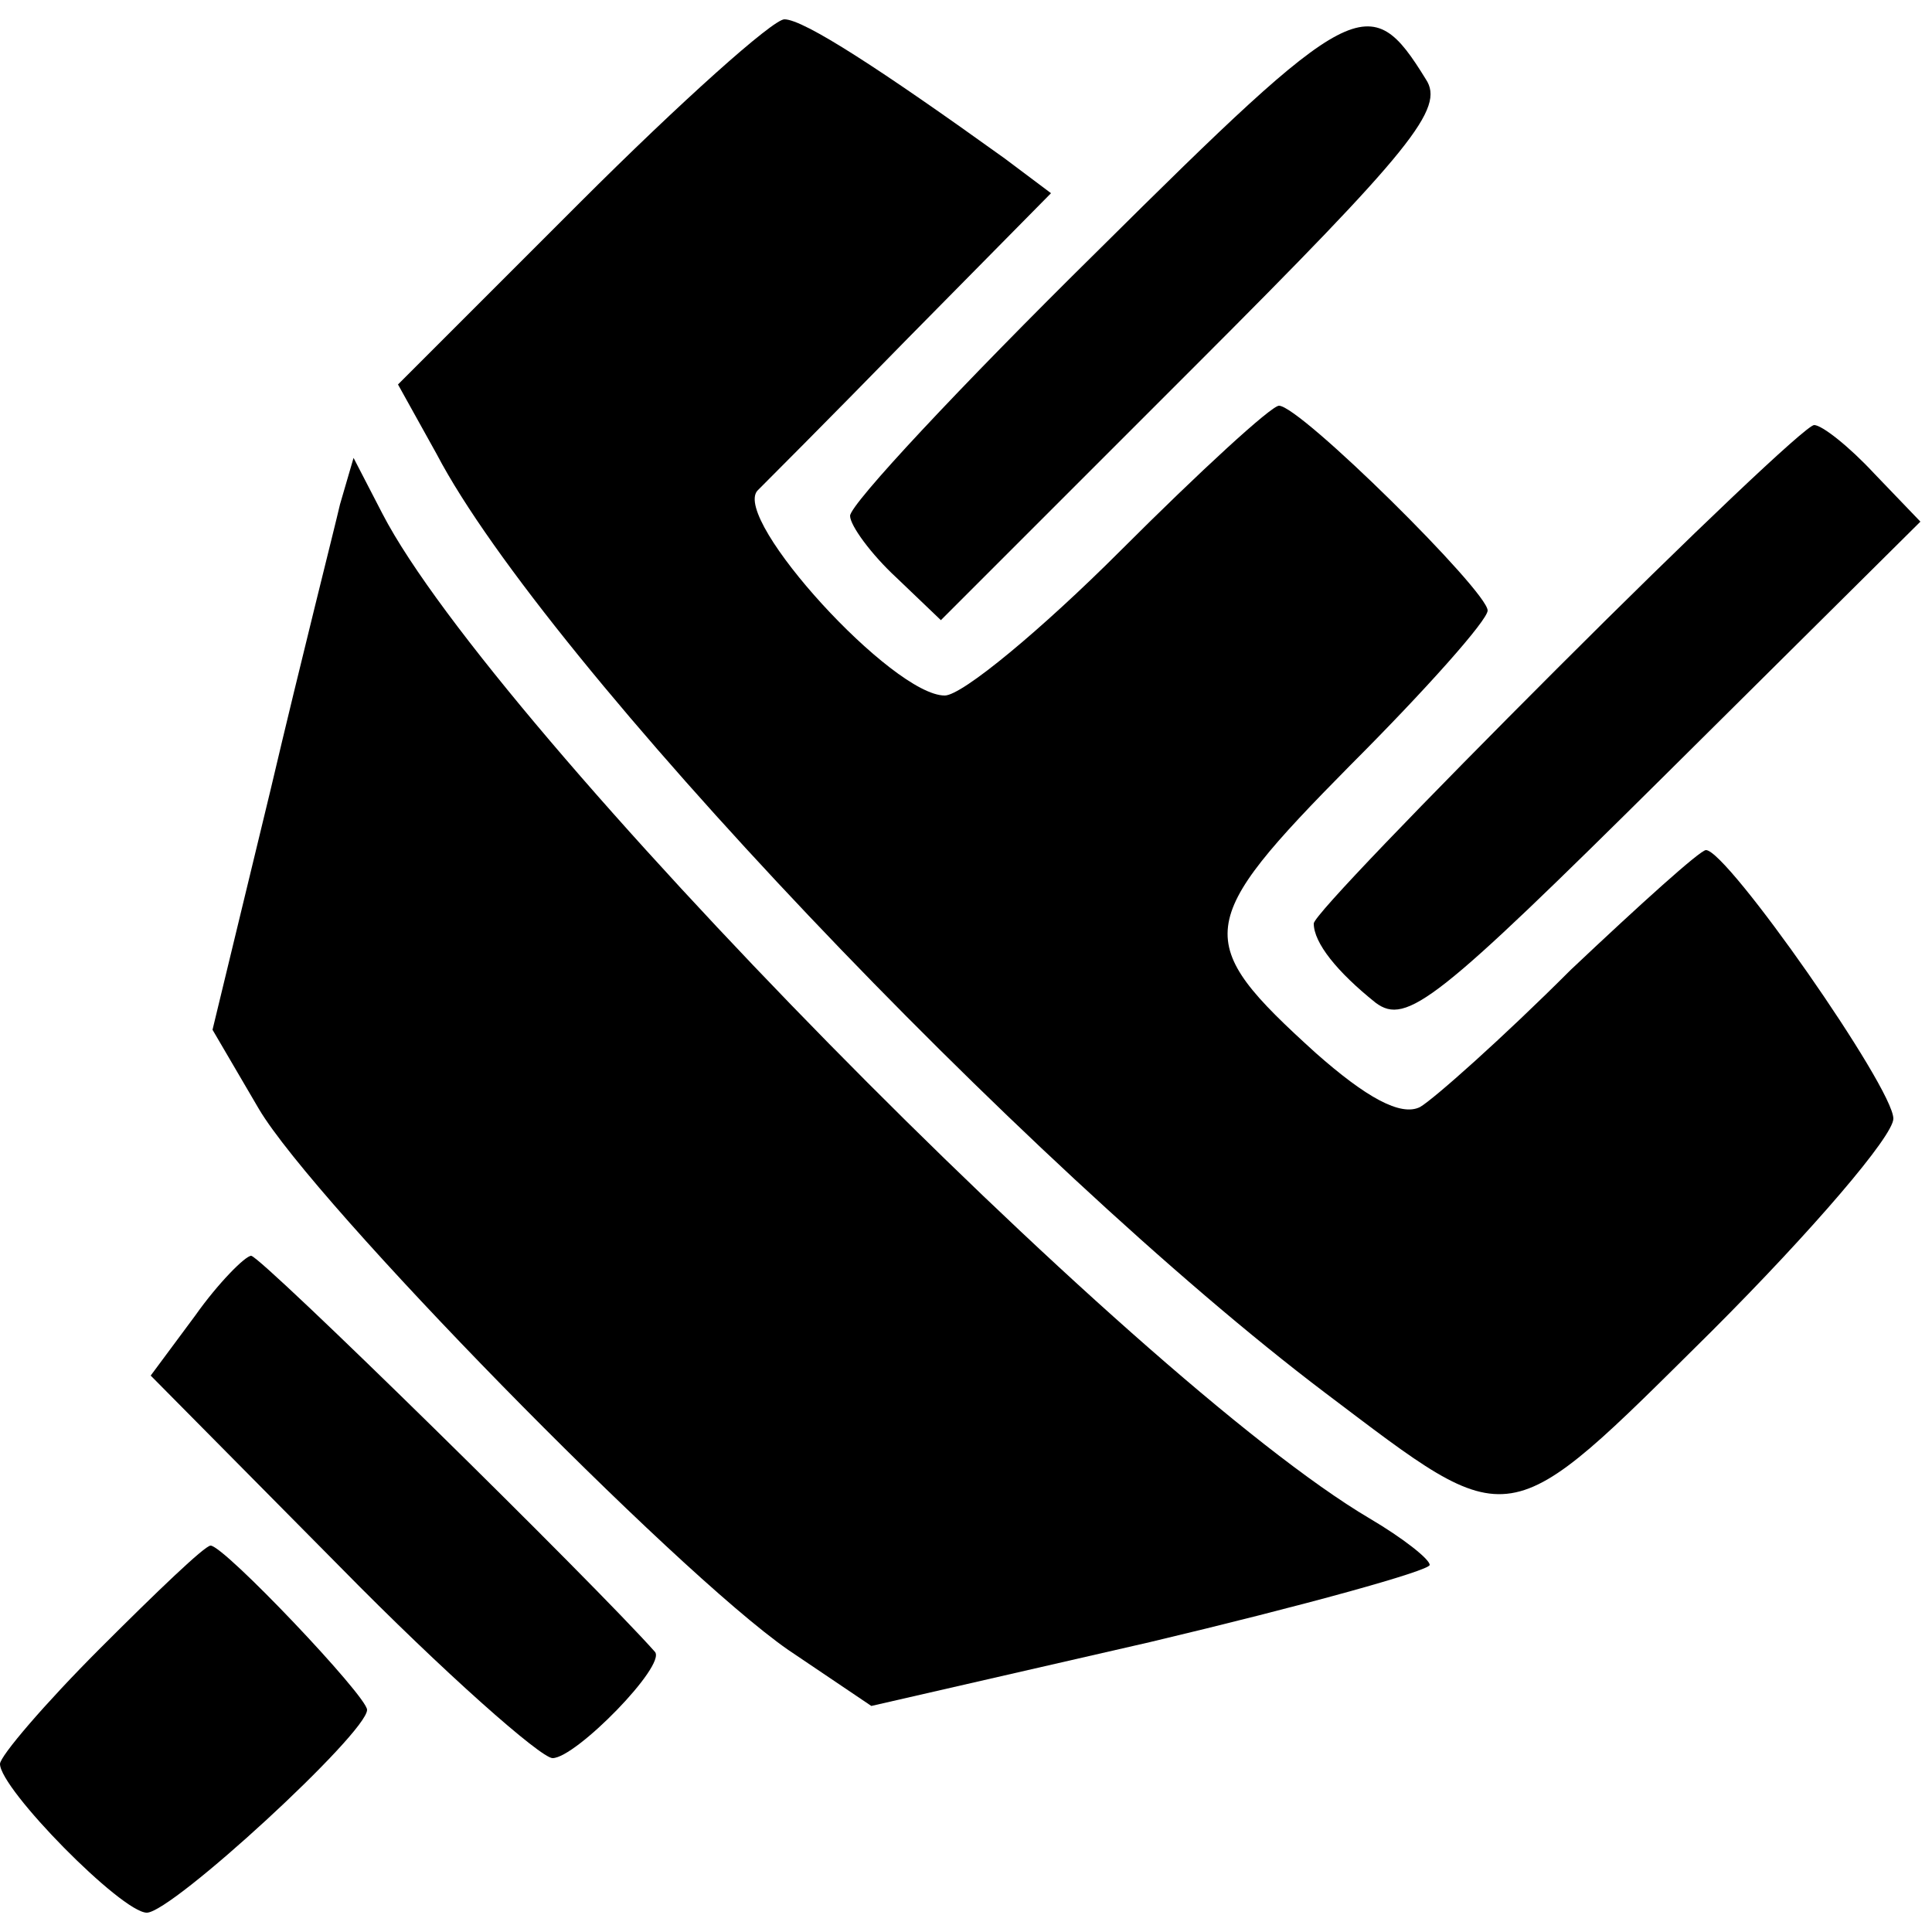 <?xml version="1.0" standalone="no"?>
<!DOCTYPE svg PUBLIC "-//W3C//DTD SVG 20010904//EN"
 "http://www.w3.org/TR/2001/REC-SVG-20010904/DTD/svg10.dtd">
<svg version="1.0" xmlns="http://www.w3.org/2000/svg"
 width="100pt" height="100pt" viewBox="0 0 100 100"
 preserveAspectRatio="xMidYMid meet">
<g transform="translate(0,100) scale(0.1,-0.1)"
fill="#000000" stroke="none">
<path d="M568 870 c-71 -70 -128 -131 -128 -137 0 -5 11 -20 24 -32 l23 -22
131 131 c113 113 130 134 120 149 -29 47 -37 43 -170 -89z"/>
<path d="M300 895 l-94 -94 20 -36 c56 -107 304 -368 460 -486 98 -74 92 -75
200 32 52 52 94 101 94 110 0 16 -86 139 -97 139 -3 0 -34 -28 -70 -62 -35
-35 -71 -67 -78 -71 -10 -5 -28 5 -54 28 -64 58 -63 67 18 149 39 39 71 75 71
80 0 10 -97 106 -108 106 -4 0 -41 -34 -82 -75 -41 -41 -82 -75 -91 -75 -27 0
-110 91 -97 106 2 2 37 37 78 79 l74 75 -24 18 c-64 46 -104 72 -114 72 -6 0
-54 -43 -106 -95z"/>
<path d="M806 654 c-69 -69 -126 -128 -126 -132 0 -10 12 -25 32 -41 16 -12
32 1 150 118 l132 131 -24 25 c-13 14 -27 25 -31 25 -4 0 -64 -57 -133 -126z"/>
<path d="M176 739 c-3 -13 -20 -80 -36 -148 l-30 -124 24 -41 c29 -49 215
-239 274 -280 l43 -29 144 33 c80 19 145 37 145 40 0 3 -14 14 -31 24 -122 72
-454 410 -511 520 l-15 29 -7 -24z"/>
<path d="M101 319 l-23 -31 98 -99 c54 -55 104 -99 110 -99 12 0 59 48 53 55
-31 35 -204 205 -209 205 -3 0 -17 -14 -29 -31z"/>
<path d="M52 147 c-29 -29 -52 -56 -52 -60 0 -13 63 -77 76 -77 13 0 114 93
114 105 0 7 -74 85 -81 85 -3 0 -28 -24 -57 -53z"/>
</g>
</svg>
